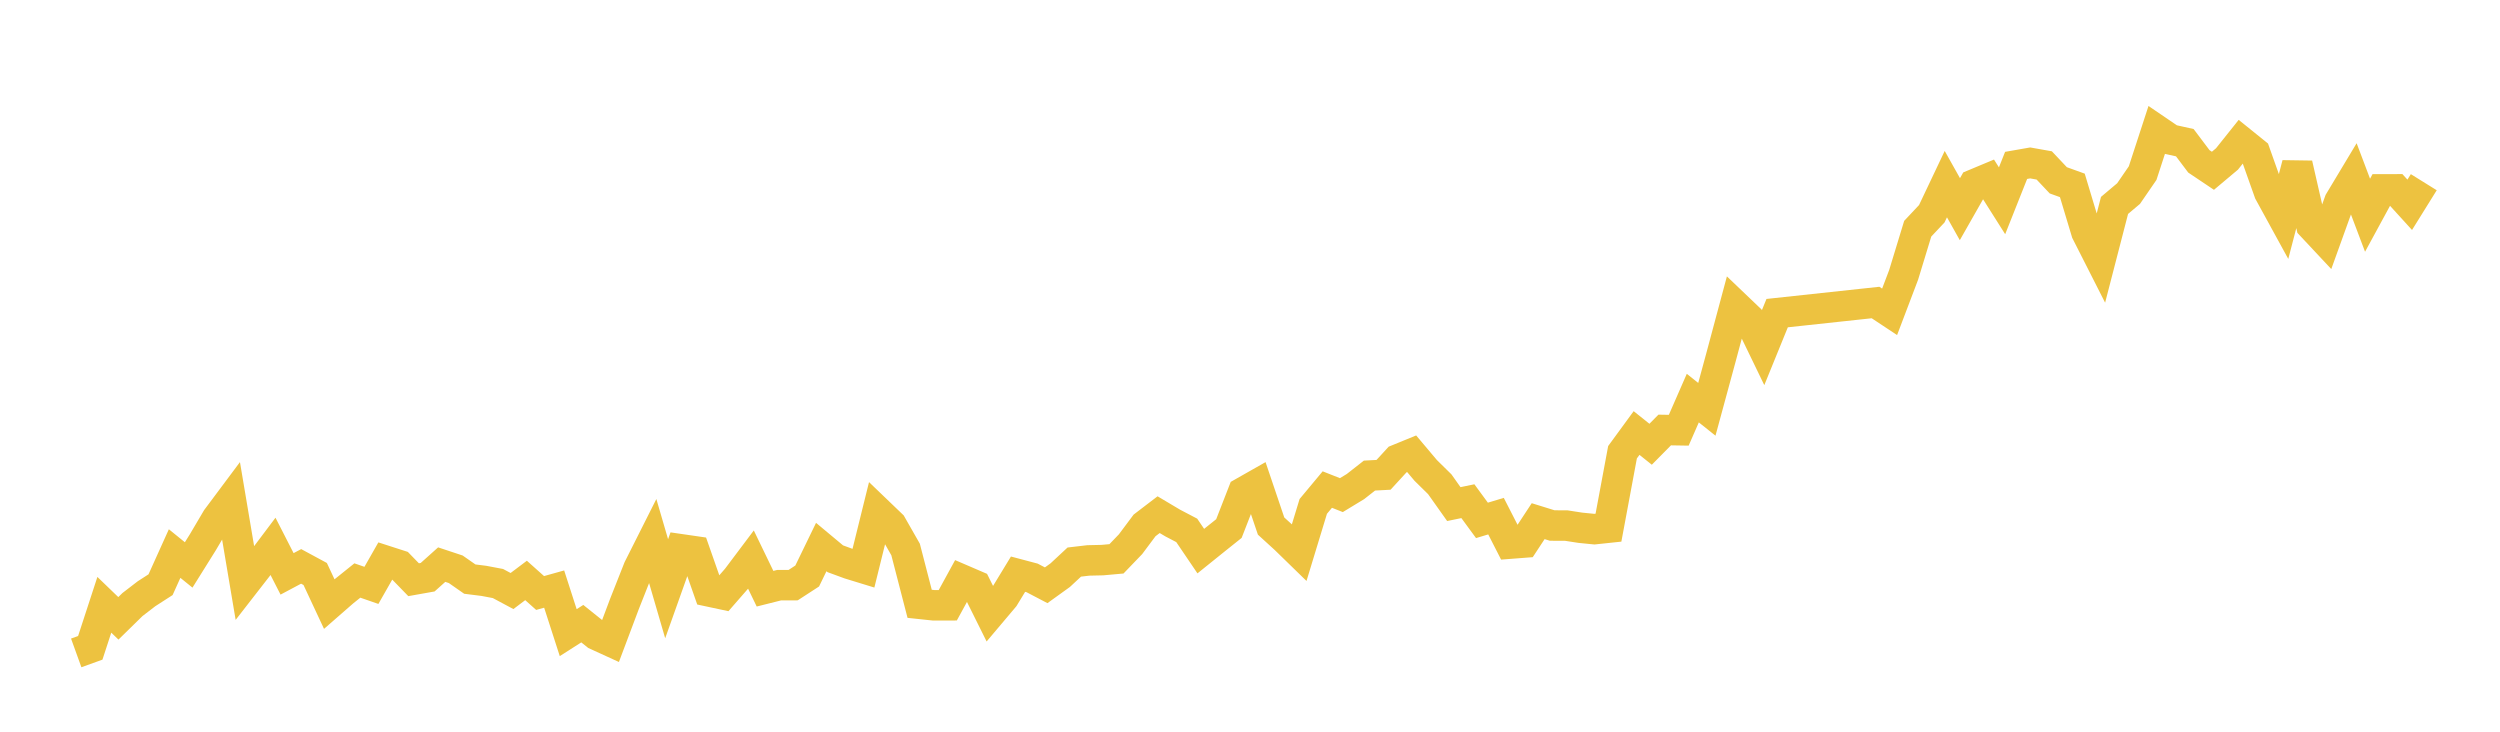 <svg width="164" height="48" xmlns="http://www.w3.org/2000/svg" xmlns:xlink="http://www.w3.org/1999/xlink"><path fill="none" stroke="rgb(237,194,64)" stroke-width="2" d="M5,42.831L5.922,42.498L6.844,39.674L7.766,40.563L8.689,39.659L9.611,38.95L10.533,38.356L11.455,36.313L12.377,37.06L13.299,35.584L14.222,34.02L15.144,32.785L16.066,38.254L16.988,37.068L17.91,35.842L18.832,37.646L19.754,37.155L20.677,37.654L21.599,39.627L22.521,38.822L23.443,38.081L24.365,38.401L25.287,36.782L26.21,37.08L27.132,38.029L28.054,37.865L28.976,37.039L29.898,37.345L30.82,37.989L31.743,38.105L32.665,38.279L33.587,38.772L34.509,38.077L35.431,38.901L36.353,38.643L37.275,41.501L38.198,40.912L39.12,41.651L40.042,42.072L40.964,39.62L41.886,37.287L42.808,35.455L43.731,38.622L44.653,36.031L45.575,36.165L46.497,38.796L47.419,38.993L48.341,37.936L49.263,36.71L50.186,38.62L51.108,38.388L52.03,38.385L52.952,37.786L53.874,35.886L54.796,36.655L55.719,36.994L56.641,37.277L57.563,33.546L58.485,34.431L59.407,36.047L60.329,39.61L61.251,39.708L62.174,39.706L63.096,38.021L64.018,38.418L64.94,40.273L65.862,39.181L66.784,37.666L67.707,37.911L68.629,38.394L69.551,37.73L70.473,36.872L71.395,36.764L72.317,36.743L73.24,36.66L74.162,35.701L75.084,34.467L76.006,33.762L76.928,34.31L77.85,34.793L78.772,36.153L79.695,35.41L80.617,34.673L81.539,32.305L82.461,31.782L83.383,34.509L84.305,35.35L85.228,36.249L86.15,33.221L87.072,32.115L87.994,32.48L88.916,31.92L89.838,31.198L90.76,31.149L91.683,30.143L92.605,29.766L93.527,30.86L94.449,31.767L95.371,33.068L96.293,32.878L97.216,34.137L98.138,33.859L99.06,35.662L99.982,35.591L100.904,34.188L101.826,34.474L102.749,34.478L103.671,34.621L104.593,34.713L105.515,34.615L106.437,29.667L107.359,28.406L108.281,29.143L109.204,28.208L110.126,28.223L111.048,26.116L111.97,26.851L112.892,23.458L113.814,20.019L114.737,20.901L115.659,22.806L116.581,20.541L123.036,19.845L123.958,20.456L124.88,18.027L125.802,15.004L126.725,14.022L127.647,12.078L128.569,13.722L129.491,12.1L130.413,11.715L131.335,13.171L132.257,10.85L133.18,10.688L134.102,10.852L135.024,11.829L135.946,12.161L136.868,15.227L137.79,17.044L138.713,13.475L139.635,12.698L140.557,11.356L141.479,8.528L142.401,9.155L143.323,9.359L144.246,10.585L145.168,11.203L146.09,10.428L147.012,9.273L147.934,10.017L148.856,12.612L149.778,14.296L150.701,10.756L151.623,14.789L152.545,15.774L153.467,13.215L154.389,11.68L155.311,14.12L156.234,12.422L157.156,12.421L158.078,13.435L159,11.952"></path></svg>